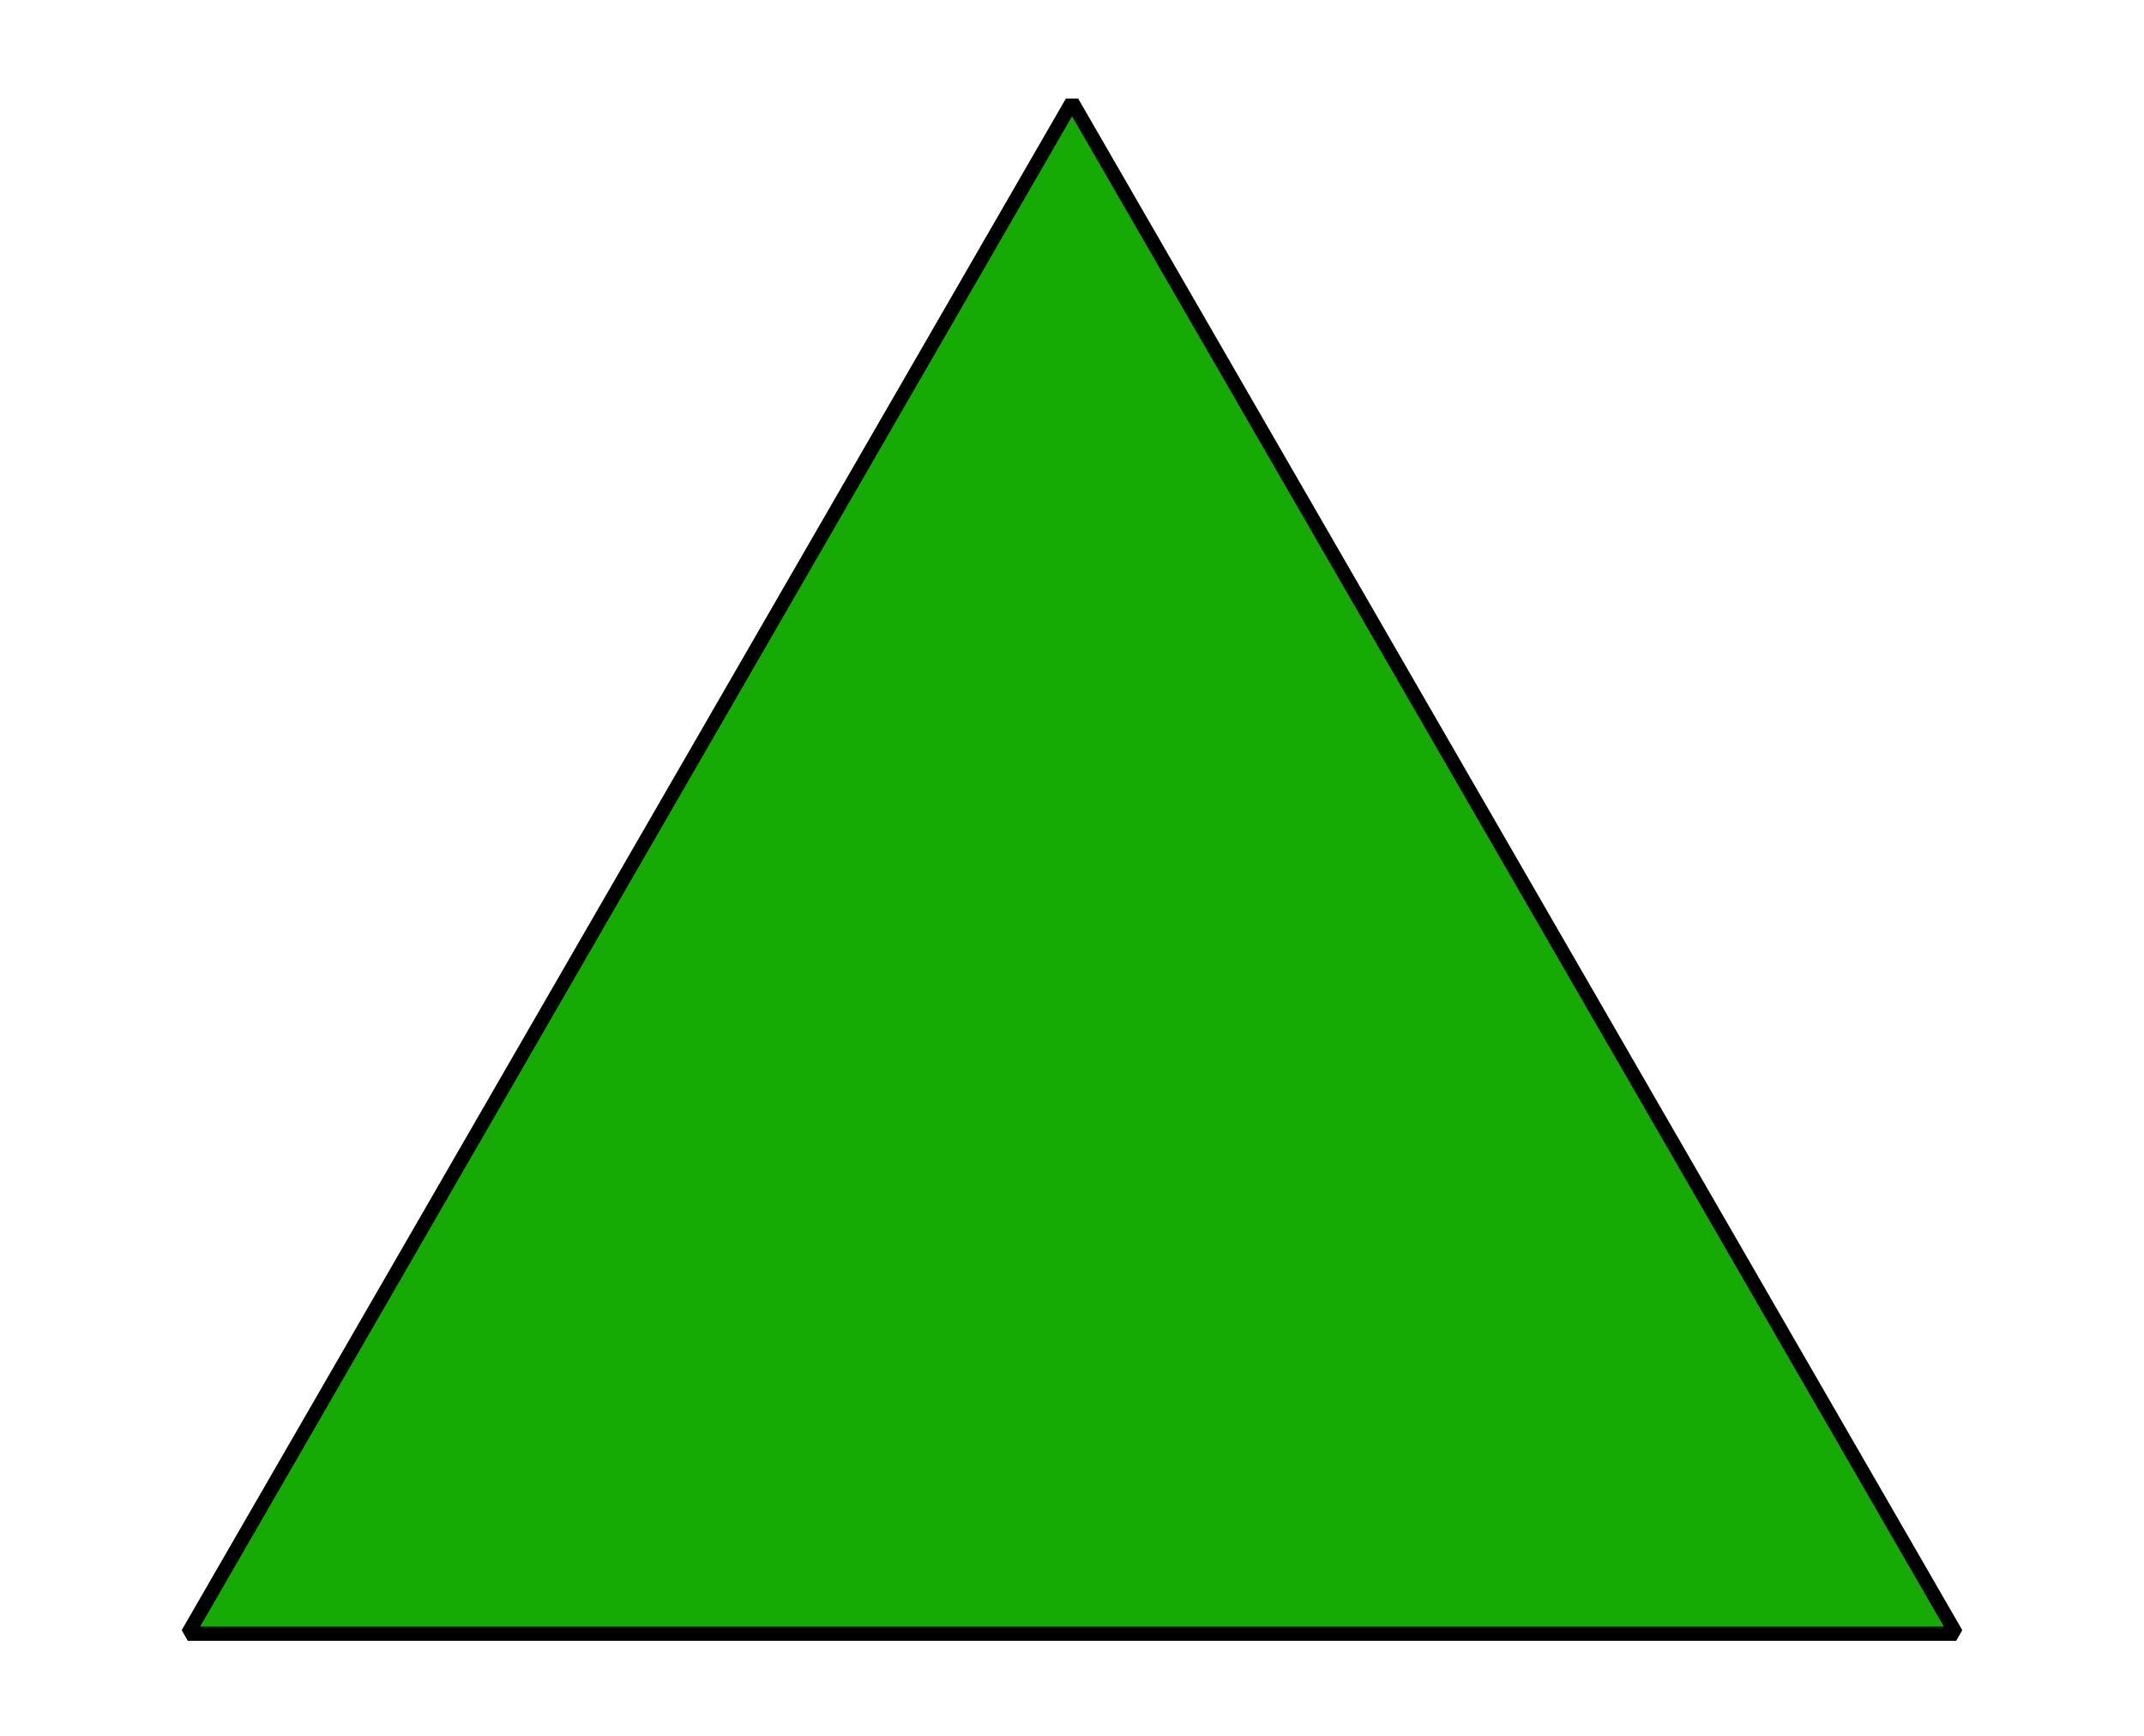 <?xml version='1.0' encoding='UTF-8'?>
<!-- This file was generated by dvisvgm 2.1.3 -->
<svg height='122.401pt' version='1.1' viewBox='-72 -72 151.2 122.401' width='151.2pt' xmlns='http://www.w3.org/2000/svg' xmlns:xlink='http://www.w3.org/1999/xlink'>
<defs>
<clipPath id='clip1'>
<path d='M-72 50.402V-72H79.203V50.402ZM79.203 -72'/>
</clipPath>
</defs>
<g id='page1'>
<path clip-path='url(#clip1)' d='M-58.754 43.199H65.953L3.602 -64.801Z' fill='#16aa04'/>
<path clip-path='url(#clip1)' d='M-58.754 43.199H65.953L3.602 -64.801Z' fill='none' stroke='#000000' stroke-linejoin='bevel' stroke-miterlimit='10.037' stroke-width='1'/>
</g>
</svg>